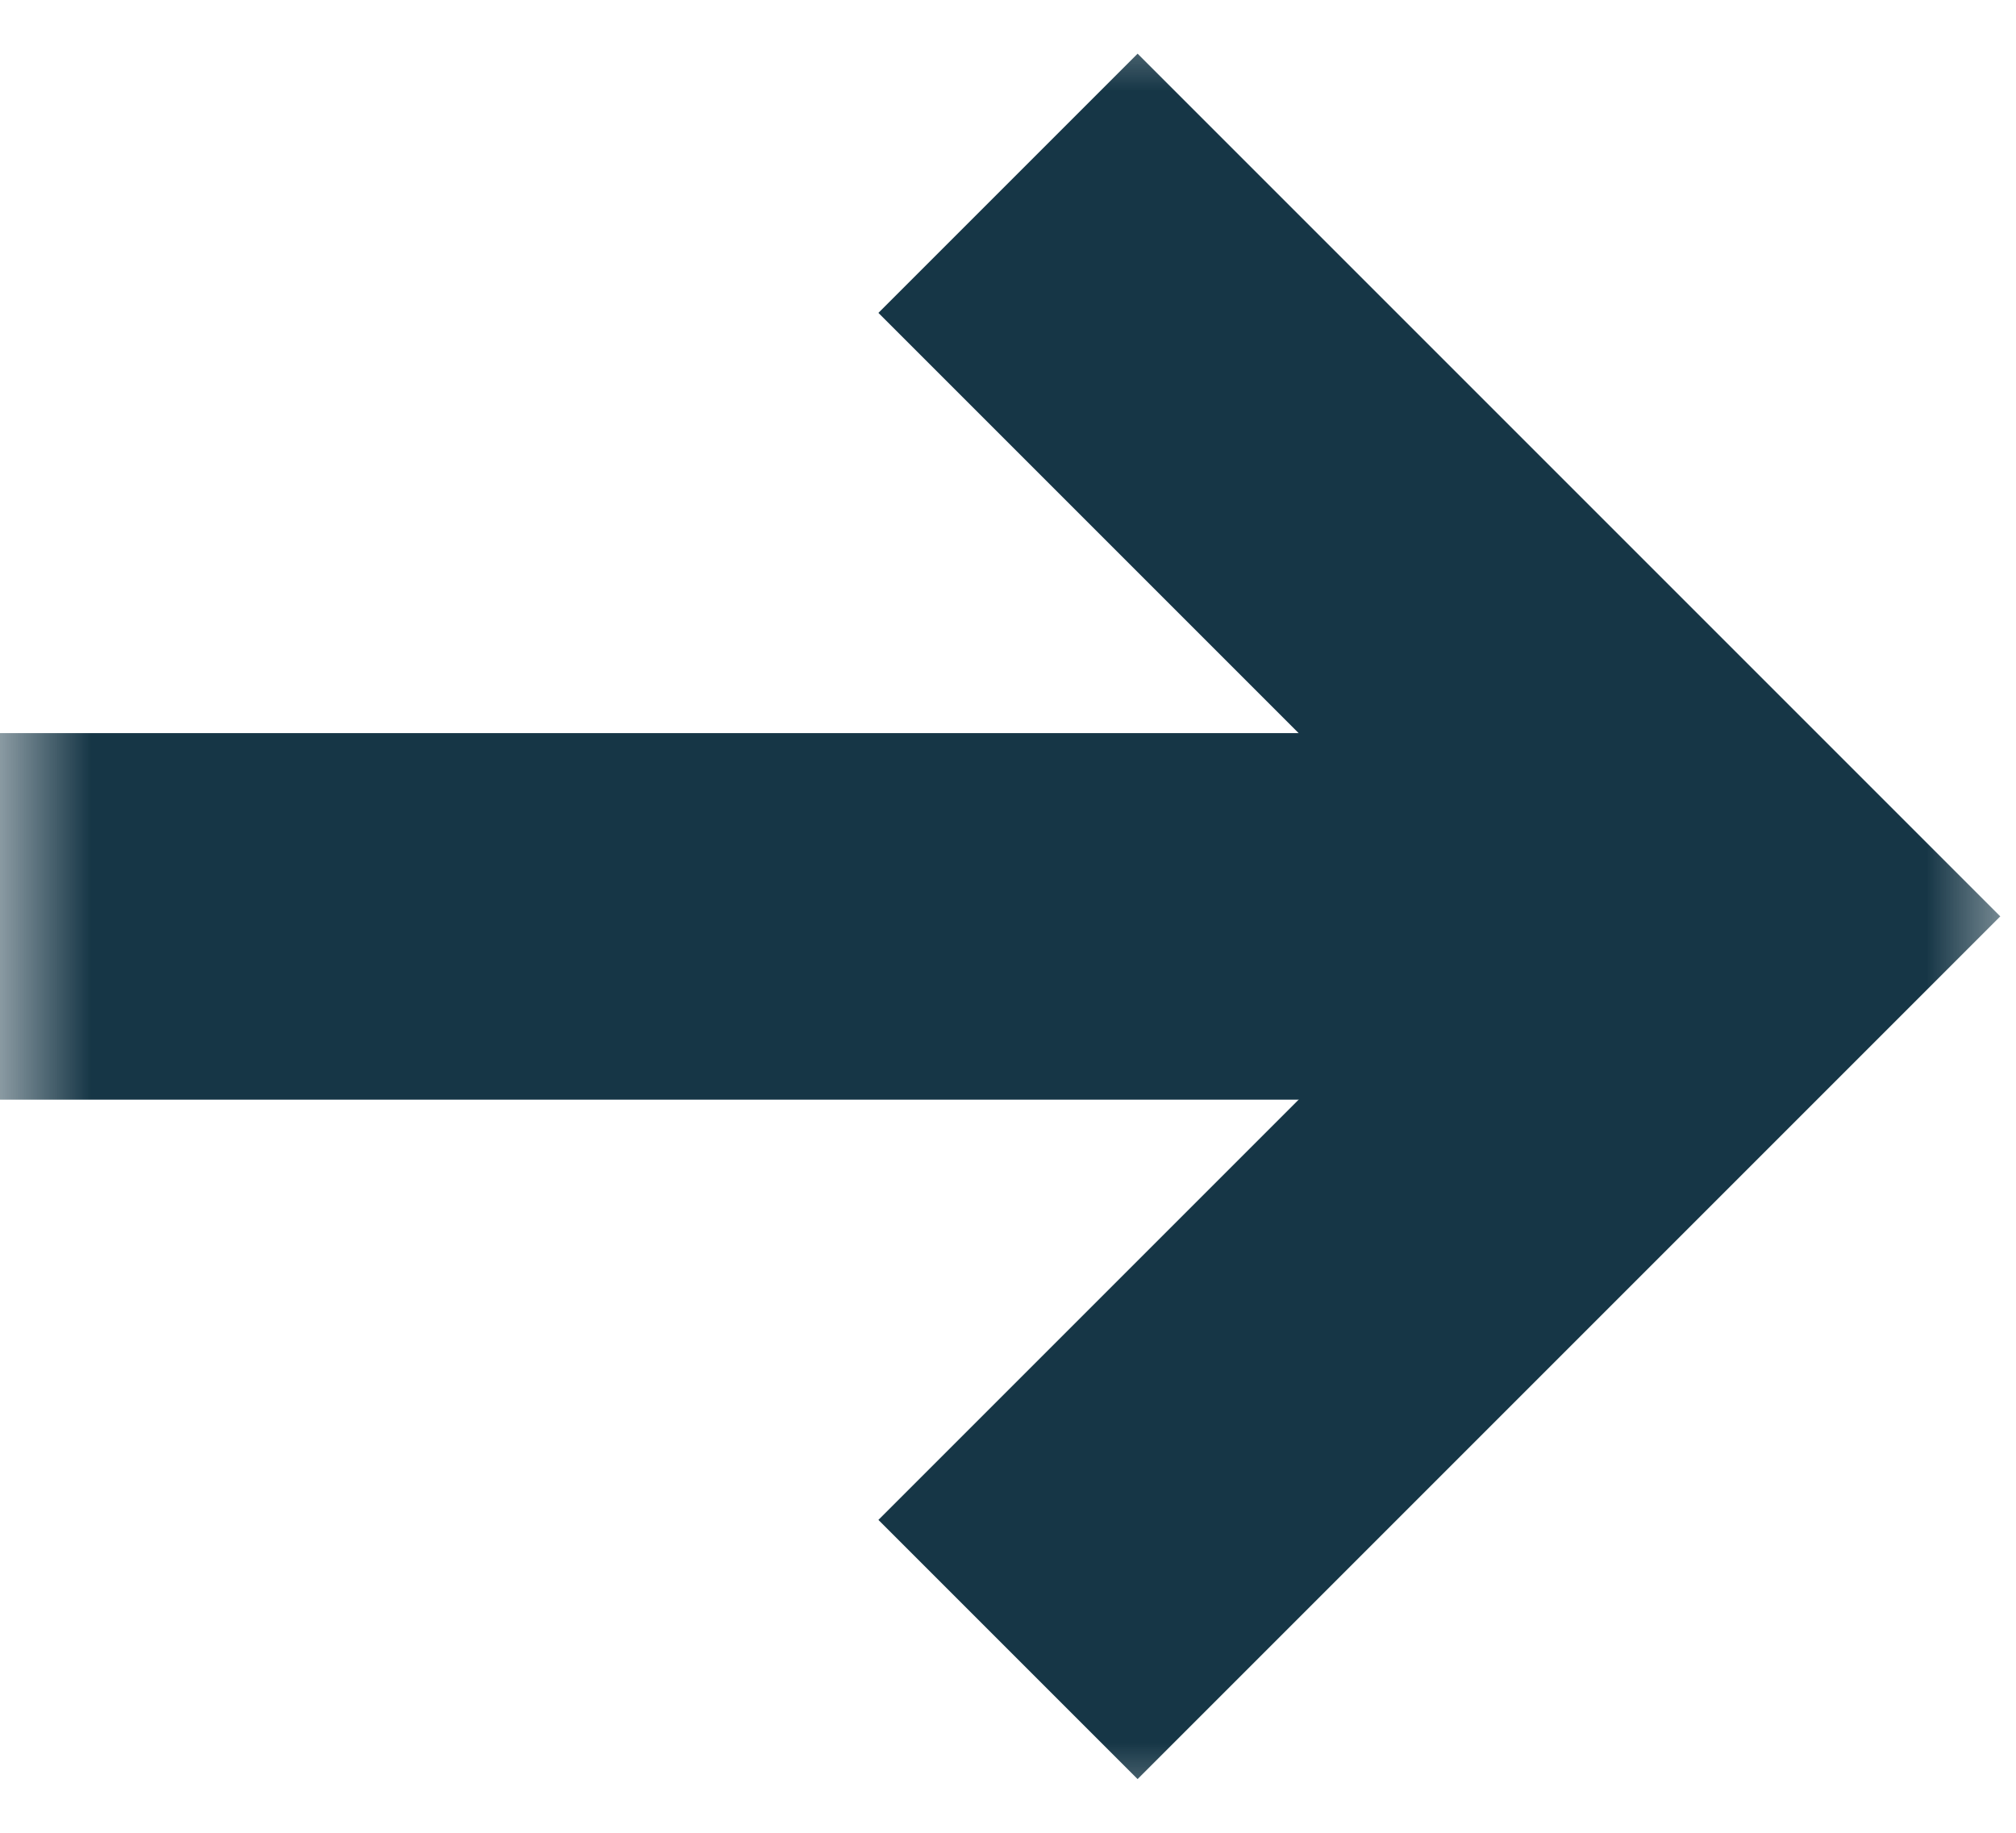 <svg width="11" height="10" viewBox="0 0 11 10" fill="none" xmlns="http://www.w3.org/2000/svg">
<g clip-path="url(#clip0_3107_119)">
<mask id="mask0_3107_119" style="mask-type:luminance" maskUnits="userSpaceOnUse" x="0" y="0" width="11" height="10">
<path d="M10.5 0.5V9.5H0.5V0.5H10.5Z" fill="white" stroke="white"/>
</mask>
<g mask="url(#mask0_3107_119)">
<path d="M5.5 1L9.5 5L5.5 9" stroke="#163646" stroke-width="2"/>
<path d="M0 5H9" stroke="#163646" stroke-width="2"/>
</g>
</g>
<defs>
<clipPath id="clip0_3107_119">
<rect width="11" height="10" fill="white"/>
</clipPath>
</defs>
</svg>
